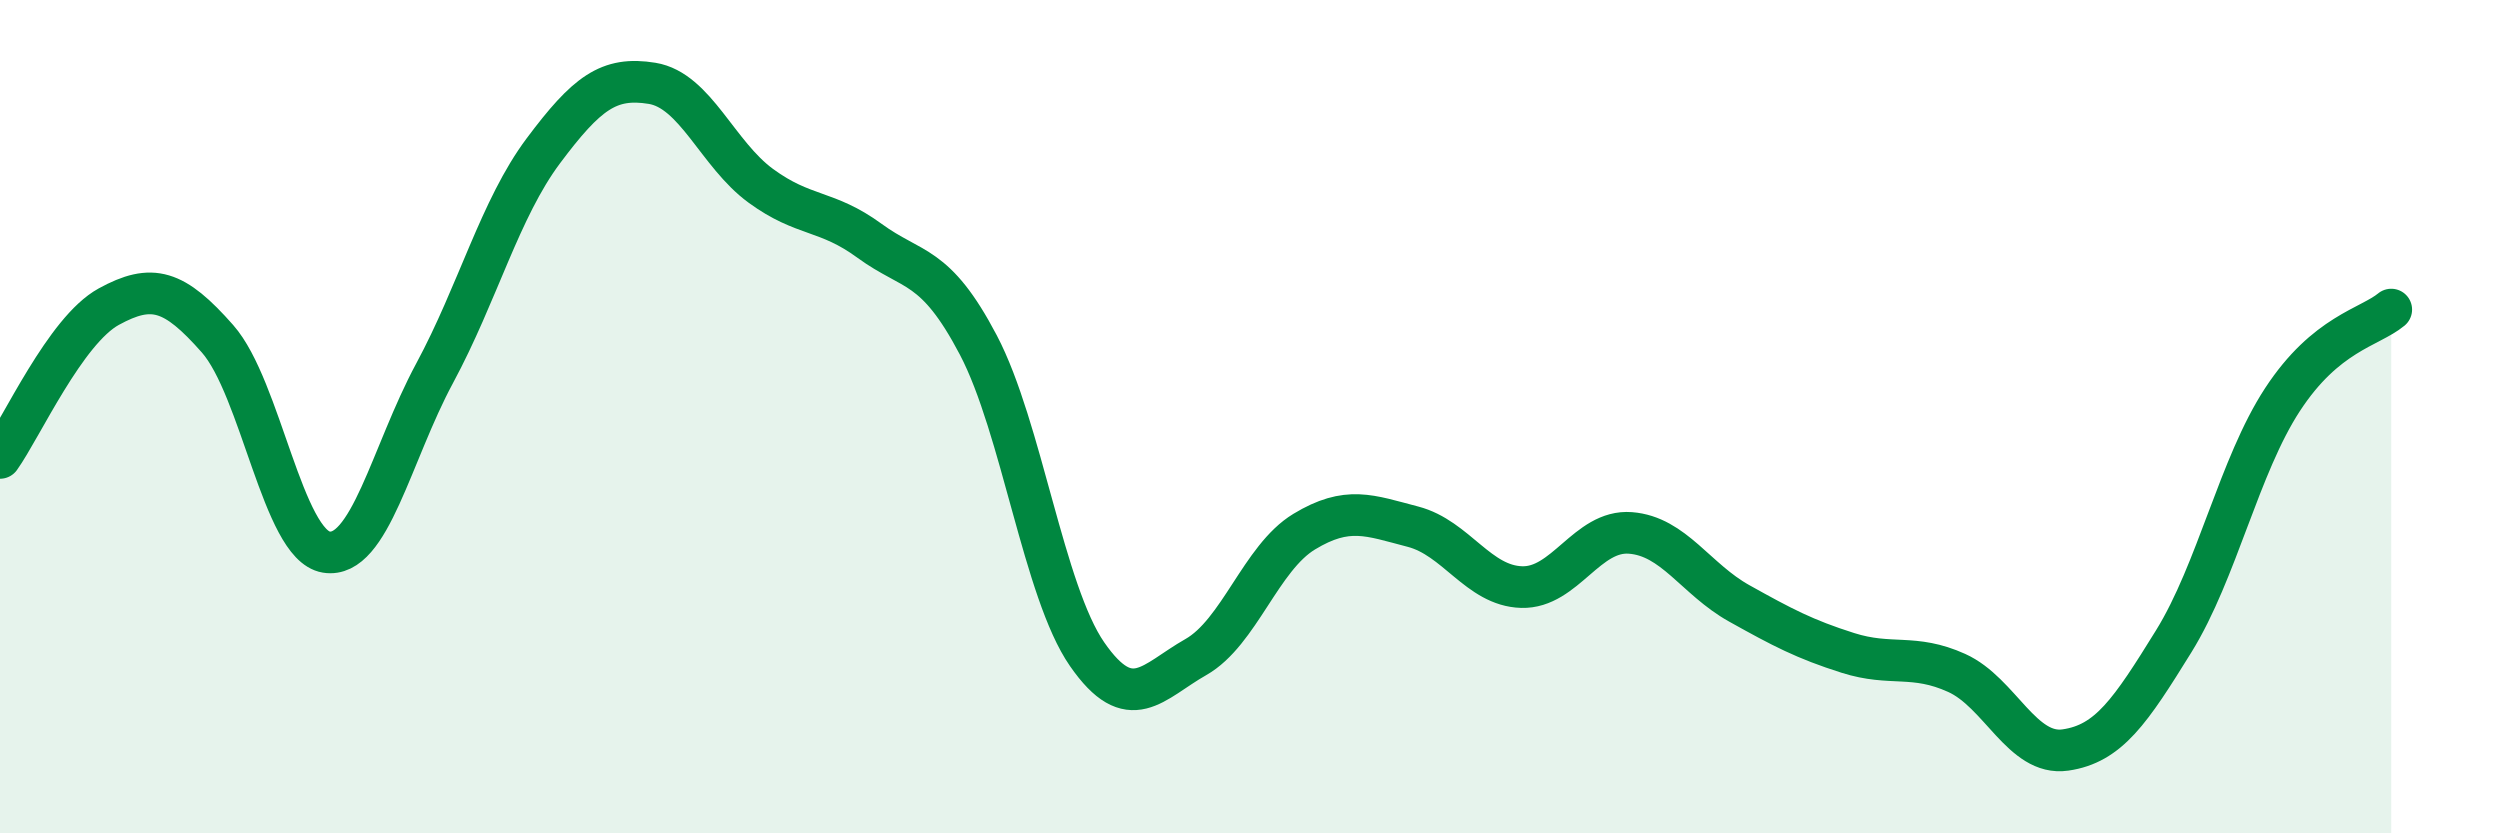 
    <svg width="60" height="20" viewBox="0 0 60 20" xmlns="http://www.w3.org/2000/svg">
      <path
        d="M 0,10.99 C 0.52,10.26 1.57,7.93 2.61,7.36 C 3.65,6.79 4.18,6.95 5.22,8.13 C 6.26,9.31 6.79,13.08 7.83,13.25 C 8.87,13.42 9.39,10.89 10.43,8.96 C 11.47,7.03 12,5.01 13.04,3.62 C 14.08,2.23 14.61,1.83 15.65,2 C 16.69,2.17 17.22,3.7 18.26,4.46 C 19.3,5.22 19.83,5.02 20.87,5.78 C 21.91,6.54 22.44,6.3 23.48,8.28 C 24.52,10.26 25.05,14.2 26.09,15.7 C 27.13,17.2 27.66,16.36 28.7,15.77 C 29.74,15.18 30.26,13.39 31.3,12.76 C 32.34,12.13 32.87,12.37 33.91,12.64 C 34.95,12.91 35.48,14.06 36.52,14.09 C 37.56,14.12 38.09,12.71 39.13,12.79 C 40.17,12.87 40.7,13.9 41.74,14.48 C 42.78,15.06 43.31,15.34 44.35,15.67 C 45.39,16 45.92,15.68 46.96,16.15 C 48,16.62 48.53,18.15 49.57,18 C 50.61,17.85 51.13,17.07 52.17,15.39 C 53.21,13.71 53.74,11.18 54.78,9.59 C 55.82,8 56.87,7.86 57.39,7.43L57.39 20L0 20Z"
        fill="#008740"
        opacity="0.1"
        stroke-linecap="round"
        stroke-linejoin="round"
      />
      <path
        d="M 0,10.99 C 0.52,10.26 1.57,7.93 2.61,7.36 C 3.65,6.79 4.18,6.95 5.22,8.13 C 6.26,9.31 6.79,13.08 7.83,13.25 C 8.87,13.42 9.39,10.89 10.43,8.96 C 11.47,7.03 12,5.01 13.04,3.62 C 14.08,2.23 14.61,1.83 15.65,2 C 16.69,2.17 17.22,3.7 18.26,4.46 C 19.3,5.22 19.83,5.02 20.87,5.78 C 21.91,6.54 22.44,6.3 23.48,8.28 C 24.52,10.26 25.05,14.2 26.09,15.7 C 27.13,17.2 27.66,16.36 28.7,15.77 C 29.74,15.18 30.26,13.39 31.3,12.76 C 32.34,12.13 32.87,12.37 33.91,12.64 C 34.95,12.91 35.48,14.06 36.52,14.09 C 37.56,14.12 38.09,12.71 39.13,12.79 C 40.17,12.87 40.7,13.9 41.74,14.48 C 42.78,15.06 43.31,15.34 44.35,15.67 C 45.39,16 45.92,15.68 46.96,16.15 C 48,16.62 48.53,18.15 49.57,18 C 50.61,17.85 51.13,17.07 52.17,15.39 C 53.21,13.71 53.74,11.18 54.78,9.59 C 55.82,8 56.87,7.86 57.39,7.43"
        stroke="#008740"
        stroke-width="1"
        fill="none"
        stroke-linecap="round"
        stroke-linejoin="round"
      />
    </svg>
  